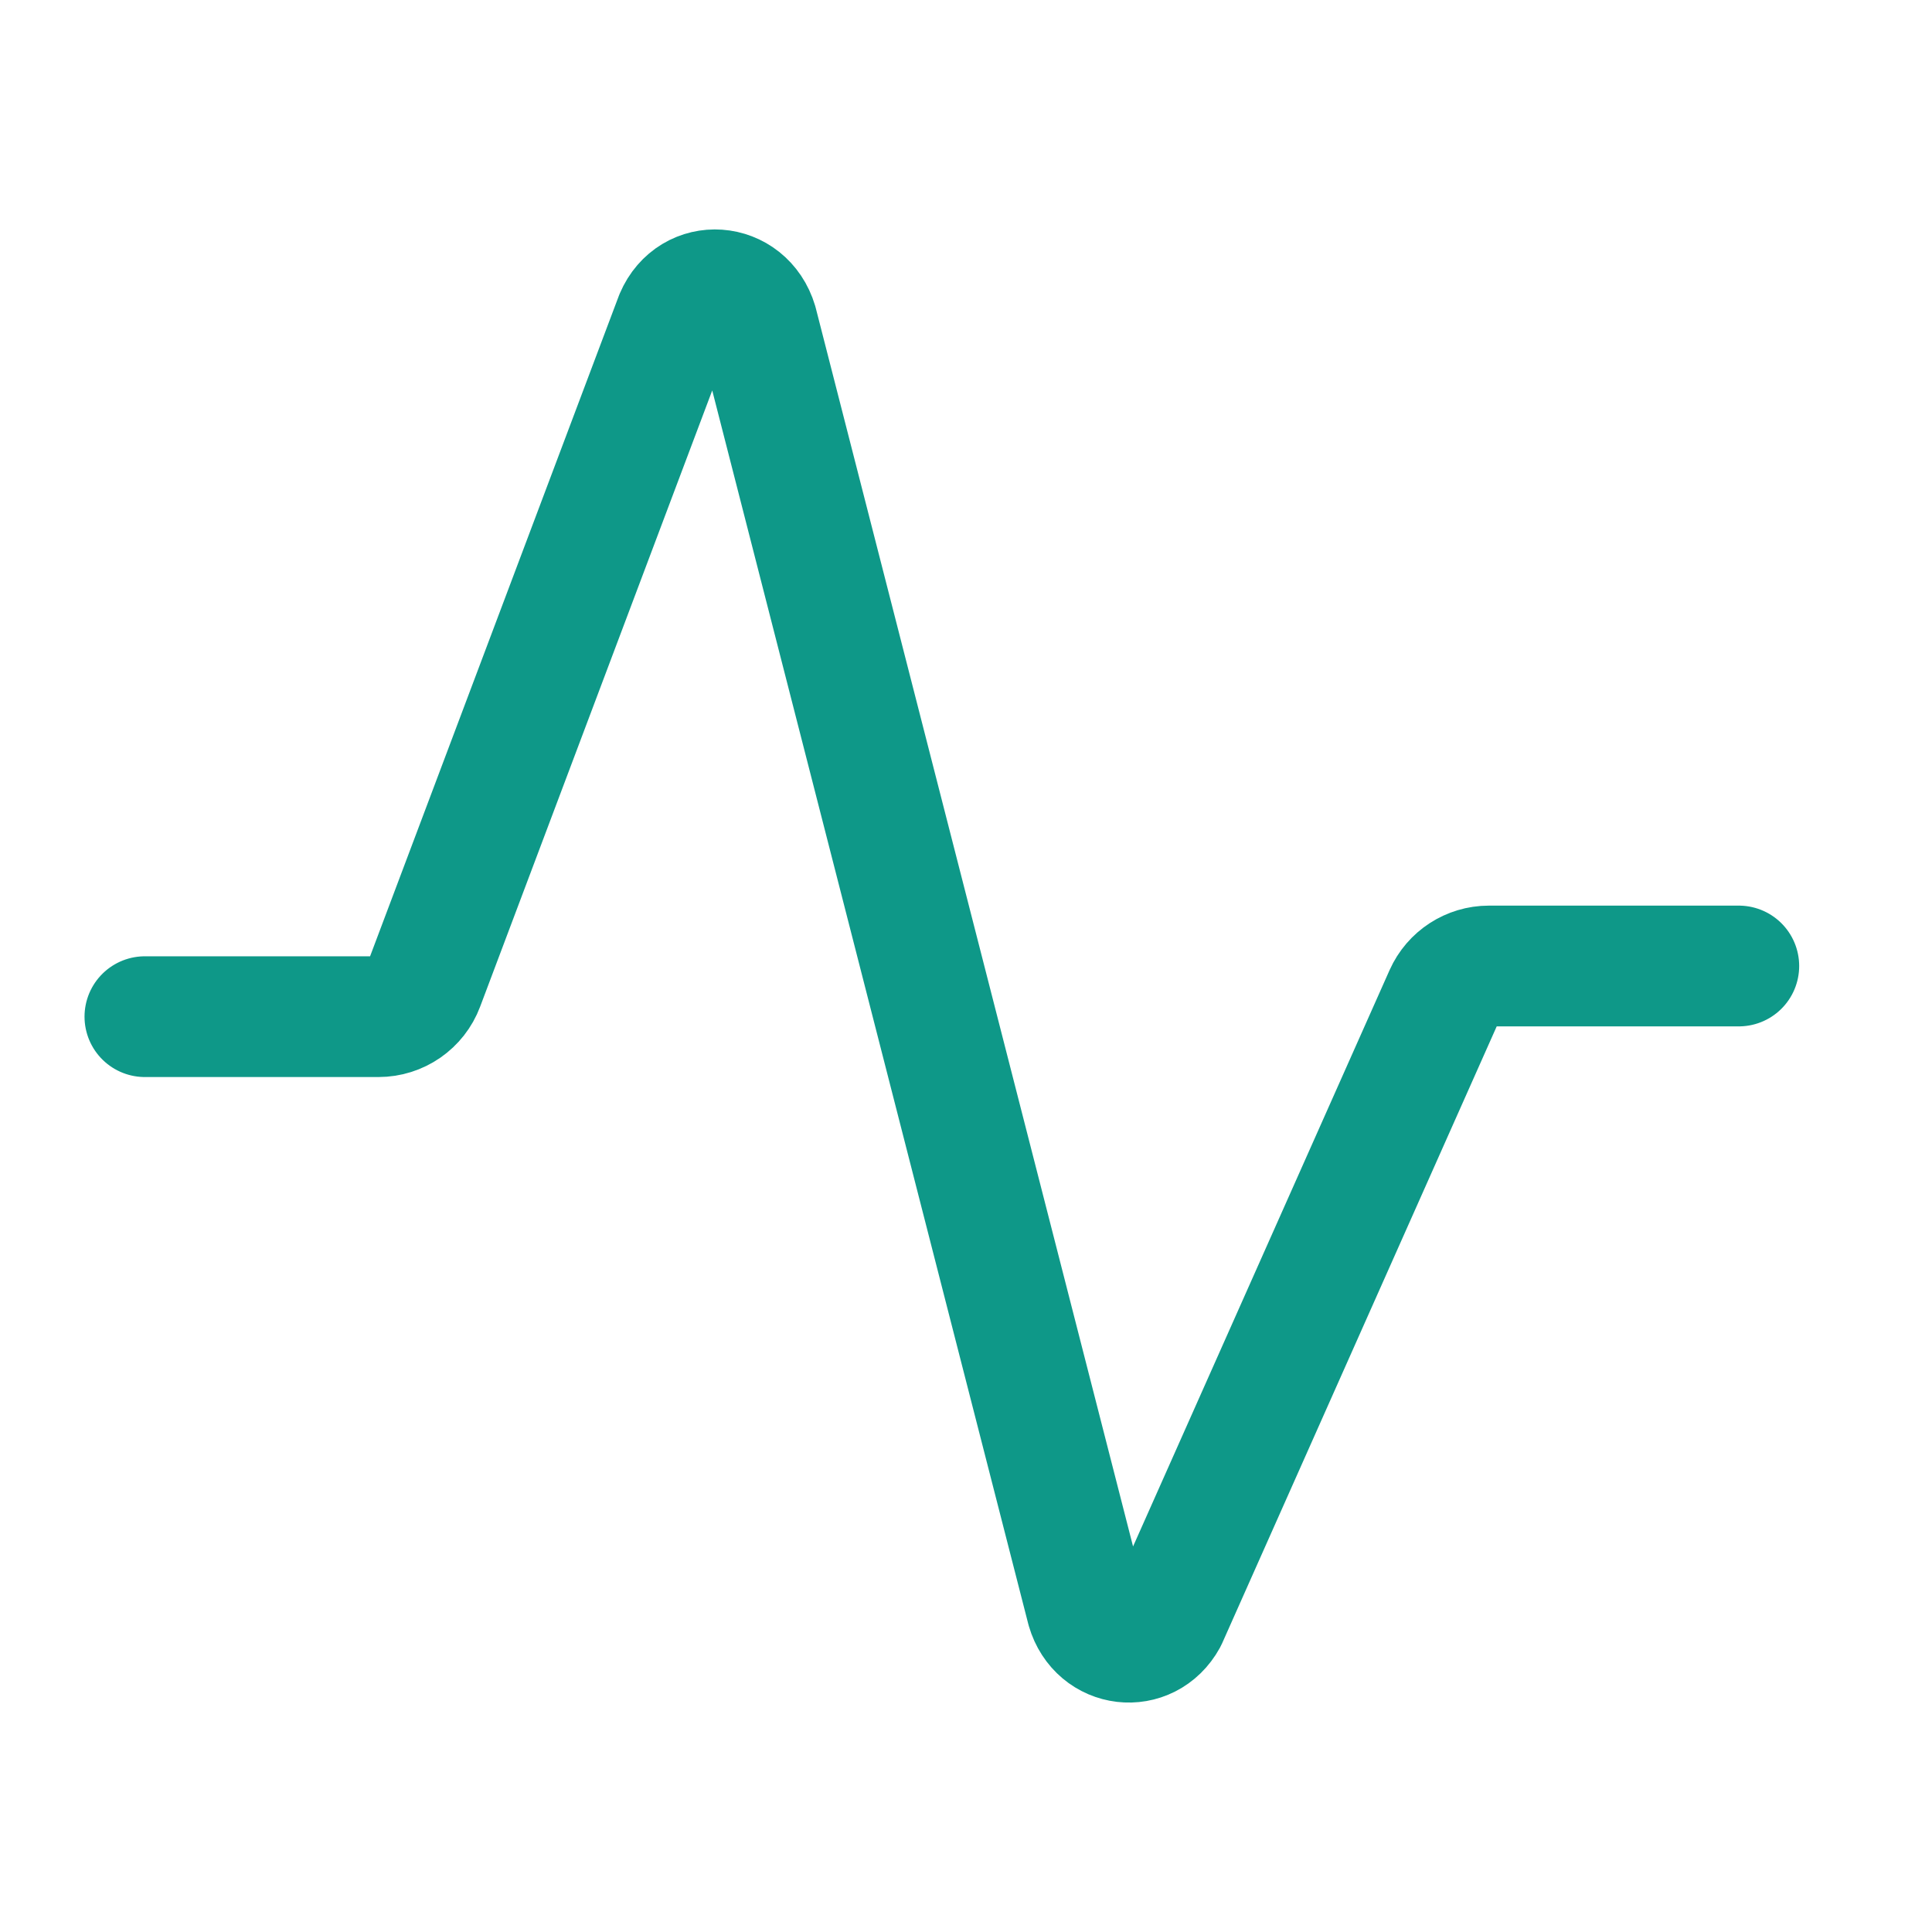 <svg width="40" height="40" viewBox="0 0 40 40" fill="none" xmlns="http://www.w3.org/2000/svg"><path d="M3 21.049H7.835C8.252 21.049 8.625 20.791 8.771 20.401L13.982 6.566C14.328 5.755 15.423 5.834 15.678 6.685L22.501 33.316C22.738 34.127 23.759 34.246 24.161 33.514L29.912 20.593C30.073 20.233 30.431 20 30.826 20H36" stroke="#0E9888" stroke-width="2.5" stroke-linecap="round" stroke-linejoin="round"/></svg>
